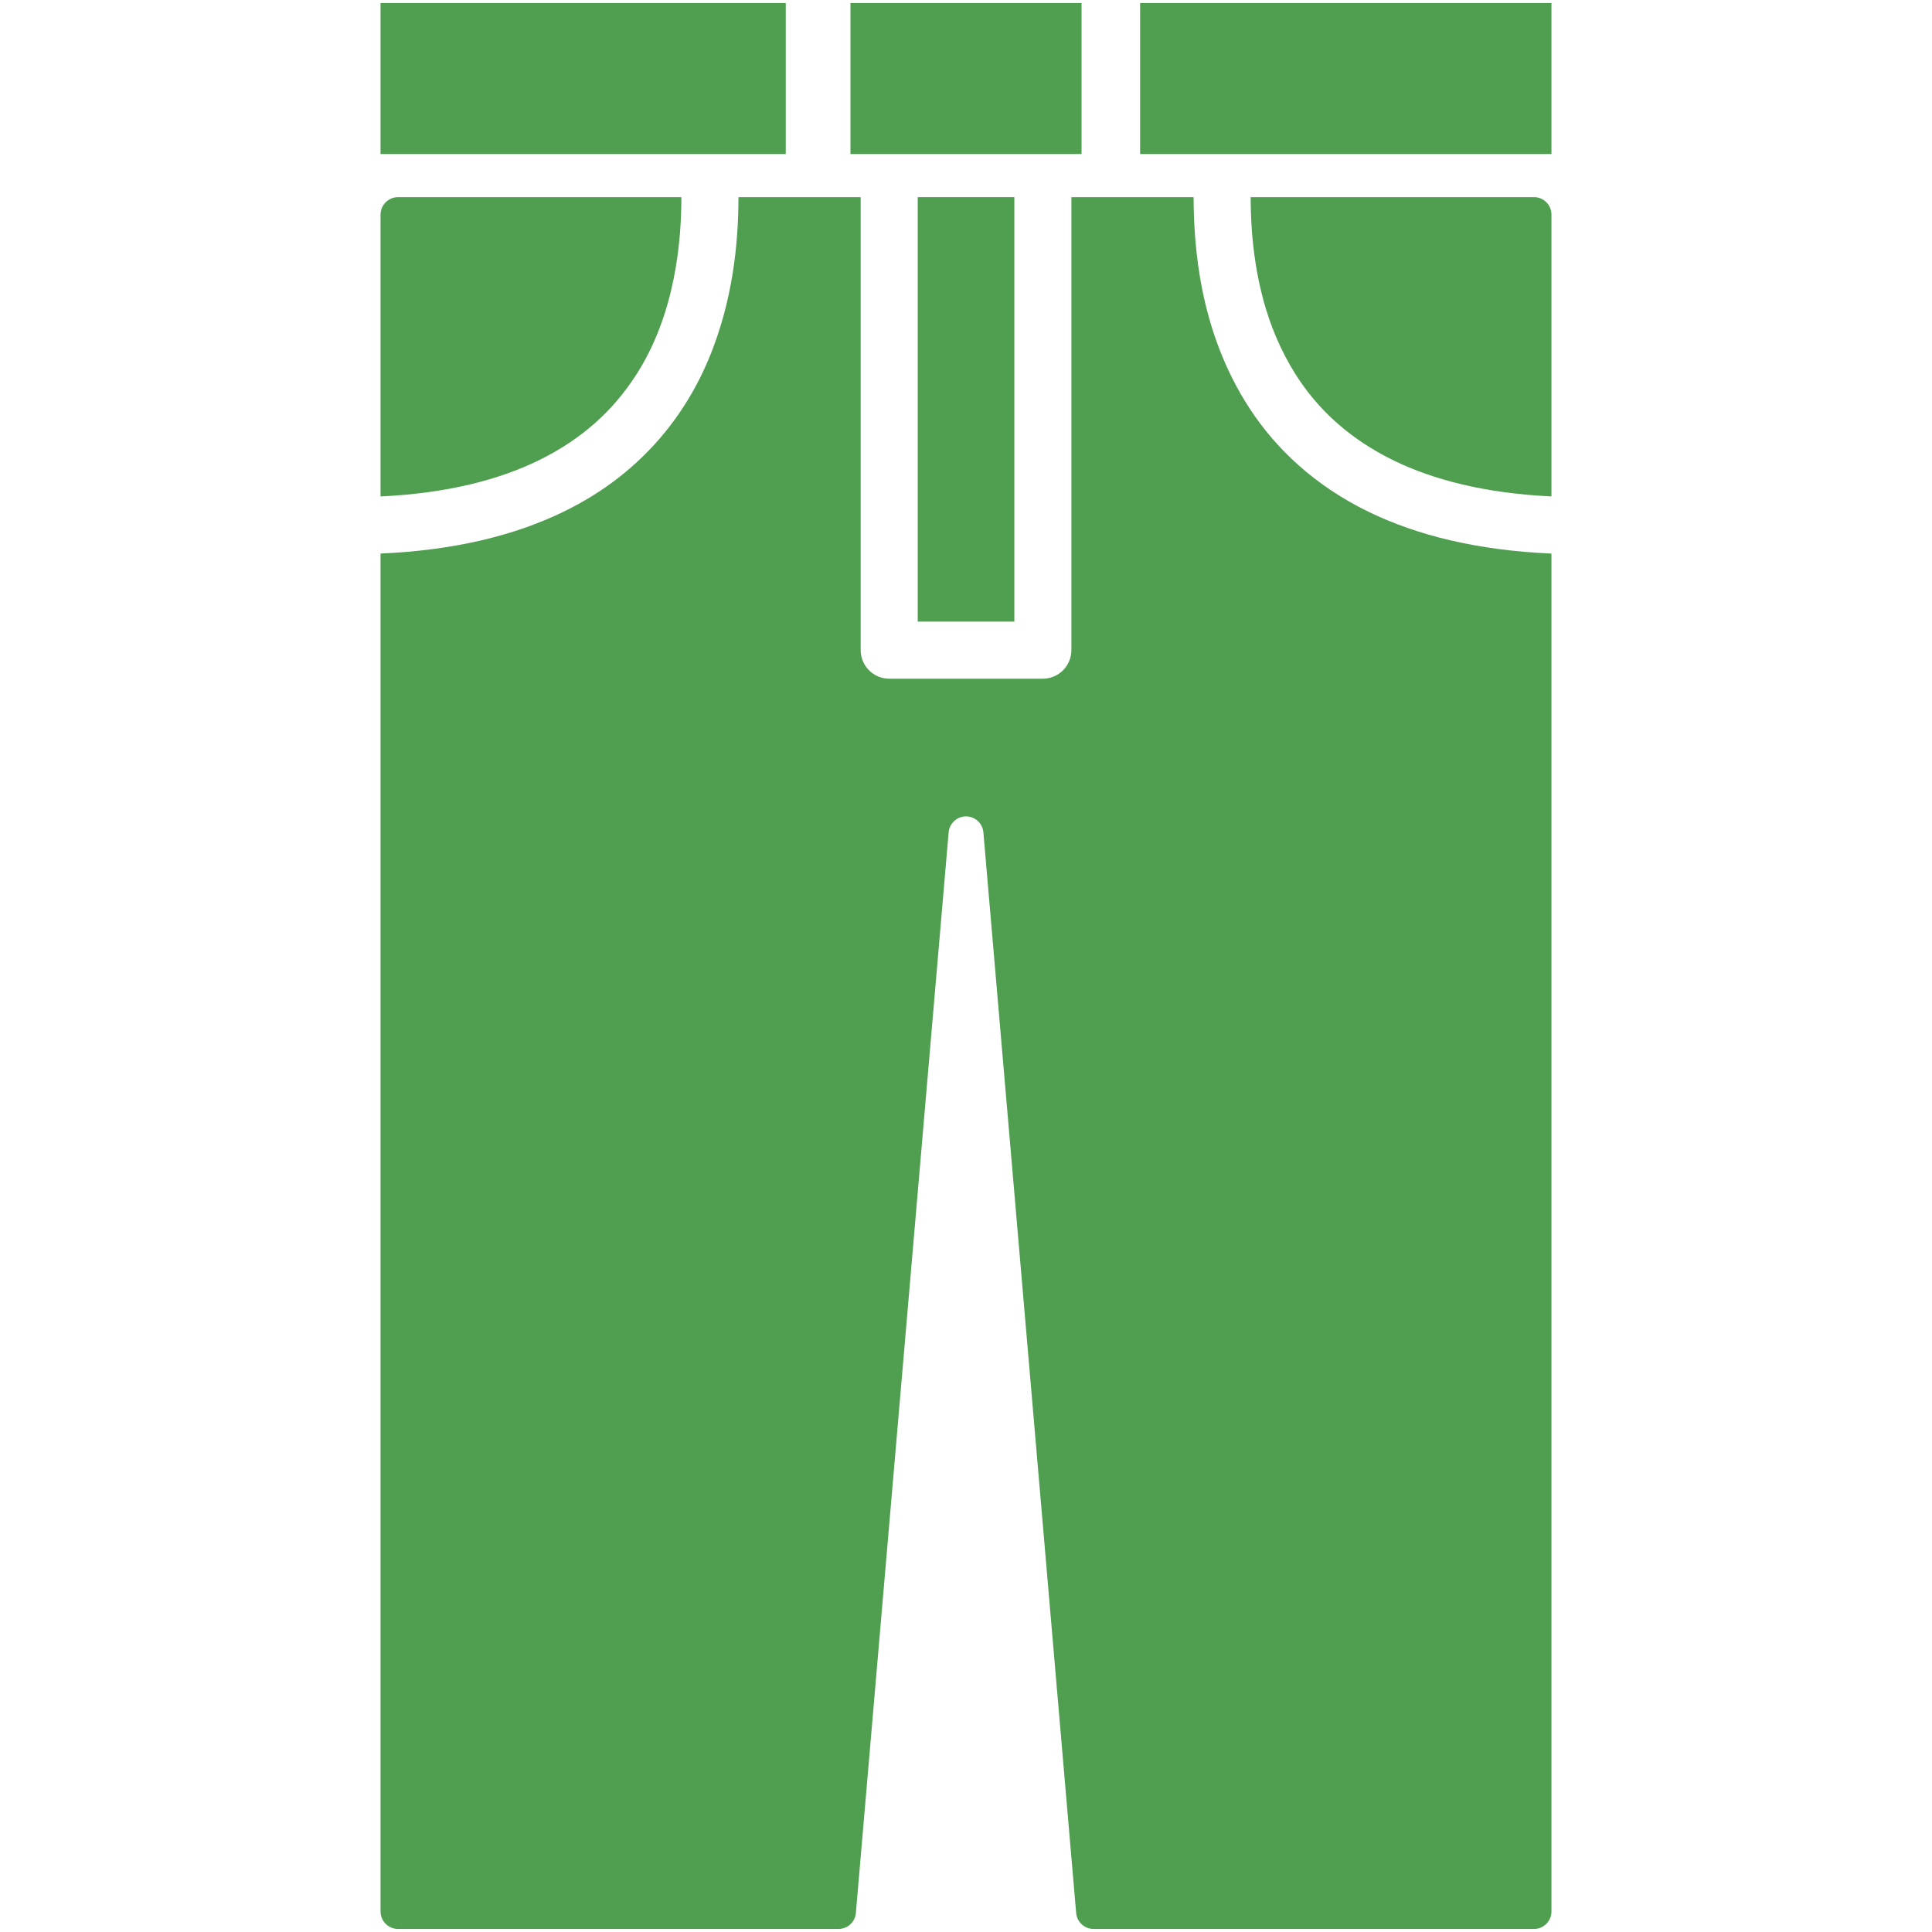 <?xml version="1.0" encoding="UTF-8"?><svg id="icon" xmlns="http://www.w3.org/2000/svg" width="640" height="640" viewBox="0 0 640 640"><rect width="640" height="640" style="fill:none;"/><rect x="281.72" y="1" width="76.56" height="50.03" style="fill:#509f50;"/><rect x="126.06" y="1" width="134.23" height="50.03" style="fill:#509f50;"/><rect x="377.68" y="1" width="136.26" height="50.03" style="fill:#509f50;"/><rect x="304.01" y="65.31" width="32" height="140.61" style="fill:#509f50;"/><path d="M508.16,65.31h-93.87c.04,10.42.97,26.92,7.18,43.23,6.46,16.77,17.86,33.1,40.3,44.05,13.03,6.32,30,10.8,52.17,11.86v-93.35c0-3.2-2.58-5.8-5.79-5.8Z" style="fill:#509f50;"/><path d="M210.21,124.99c13.73-20.77,15.49-45.66,15.51-59.68h-93.87c-3.19,0-5.79,2.59-5.79,5.8v93.35c22.17-1.06,39.15-5.54,52.18-11.86,15-7.29,24.96-17,31.96-27.61Z" style="fill:#509f50;"/><path d="M414,135.37c-17.01-26-18.51-54.7-18.61-70.06h-40.48v150.05c0,2.5-1.01,4.93-2.77,6.69-1.77,1.77-4.19,2.78-6.68,2.78h-50.9c-2.5,0-4.93-1.01-6.68-2.78-1.77-1.76-2.77-4.18-2.77-6.69V65.31h-40.48c-.05,11.46-.96,30.28-8.41,49.94-7.55,20.12-22.53,41.23-49.72,54.35-15.9,7.71-35.77,12.69-60.44,13.77v449.83c0,3.19,2.59,5.79,5.79,5.79h145.9c3.02,0,5.52-2.29,5.77-5.29l30.73-357.96c.25-2.99,2.76-5.3,5.75-5.3s5.52,2.31,5.76,5.3l30.73,357.96c.26,3,2.76,5.29,5.77,5.29h145.9c3.2,0,5.78-2.59,5.78-5.79V183.38c-24.67-1.08-44.53-6.06-60.44-13.77-18.07-8.75-30.87-21.05-39.51-34.24Z" style="fill:#509f50;"/></svg>